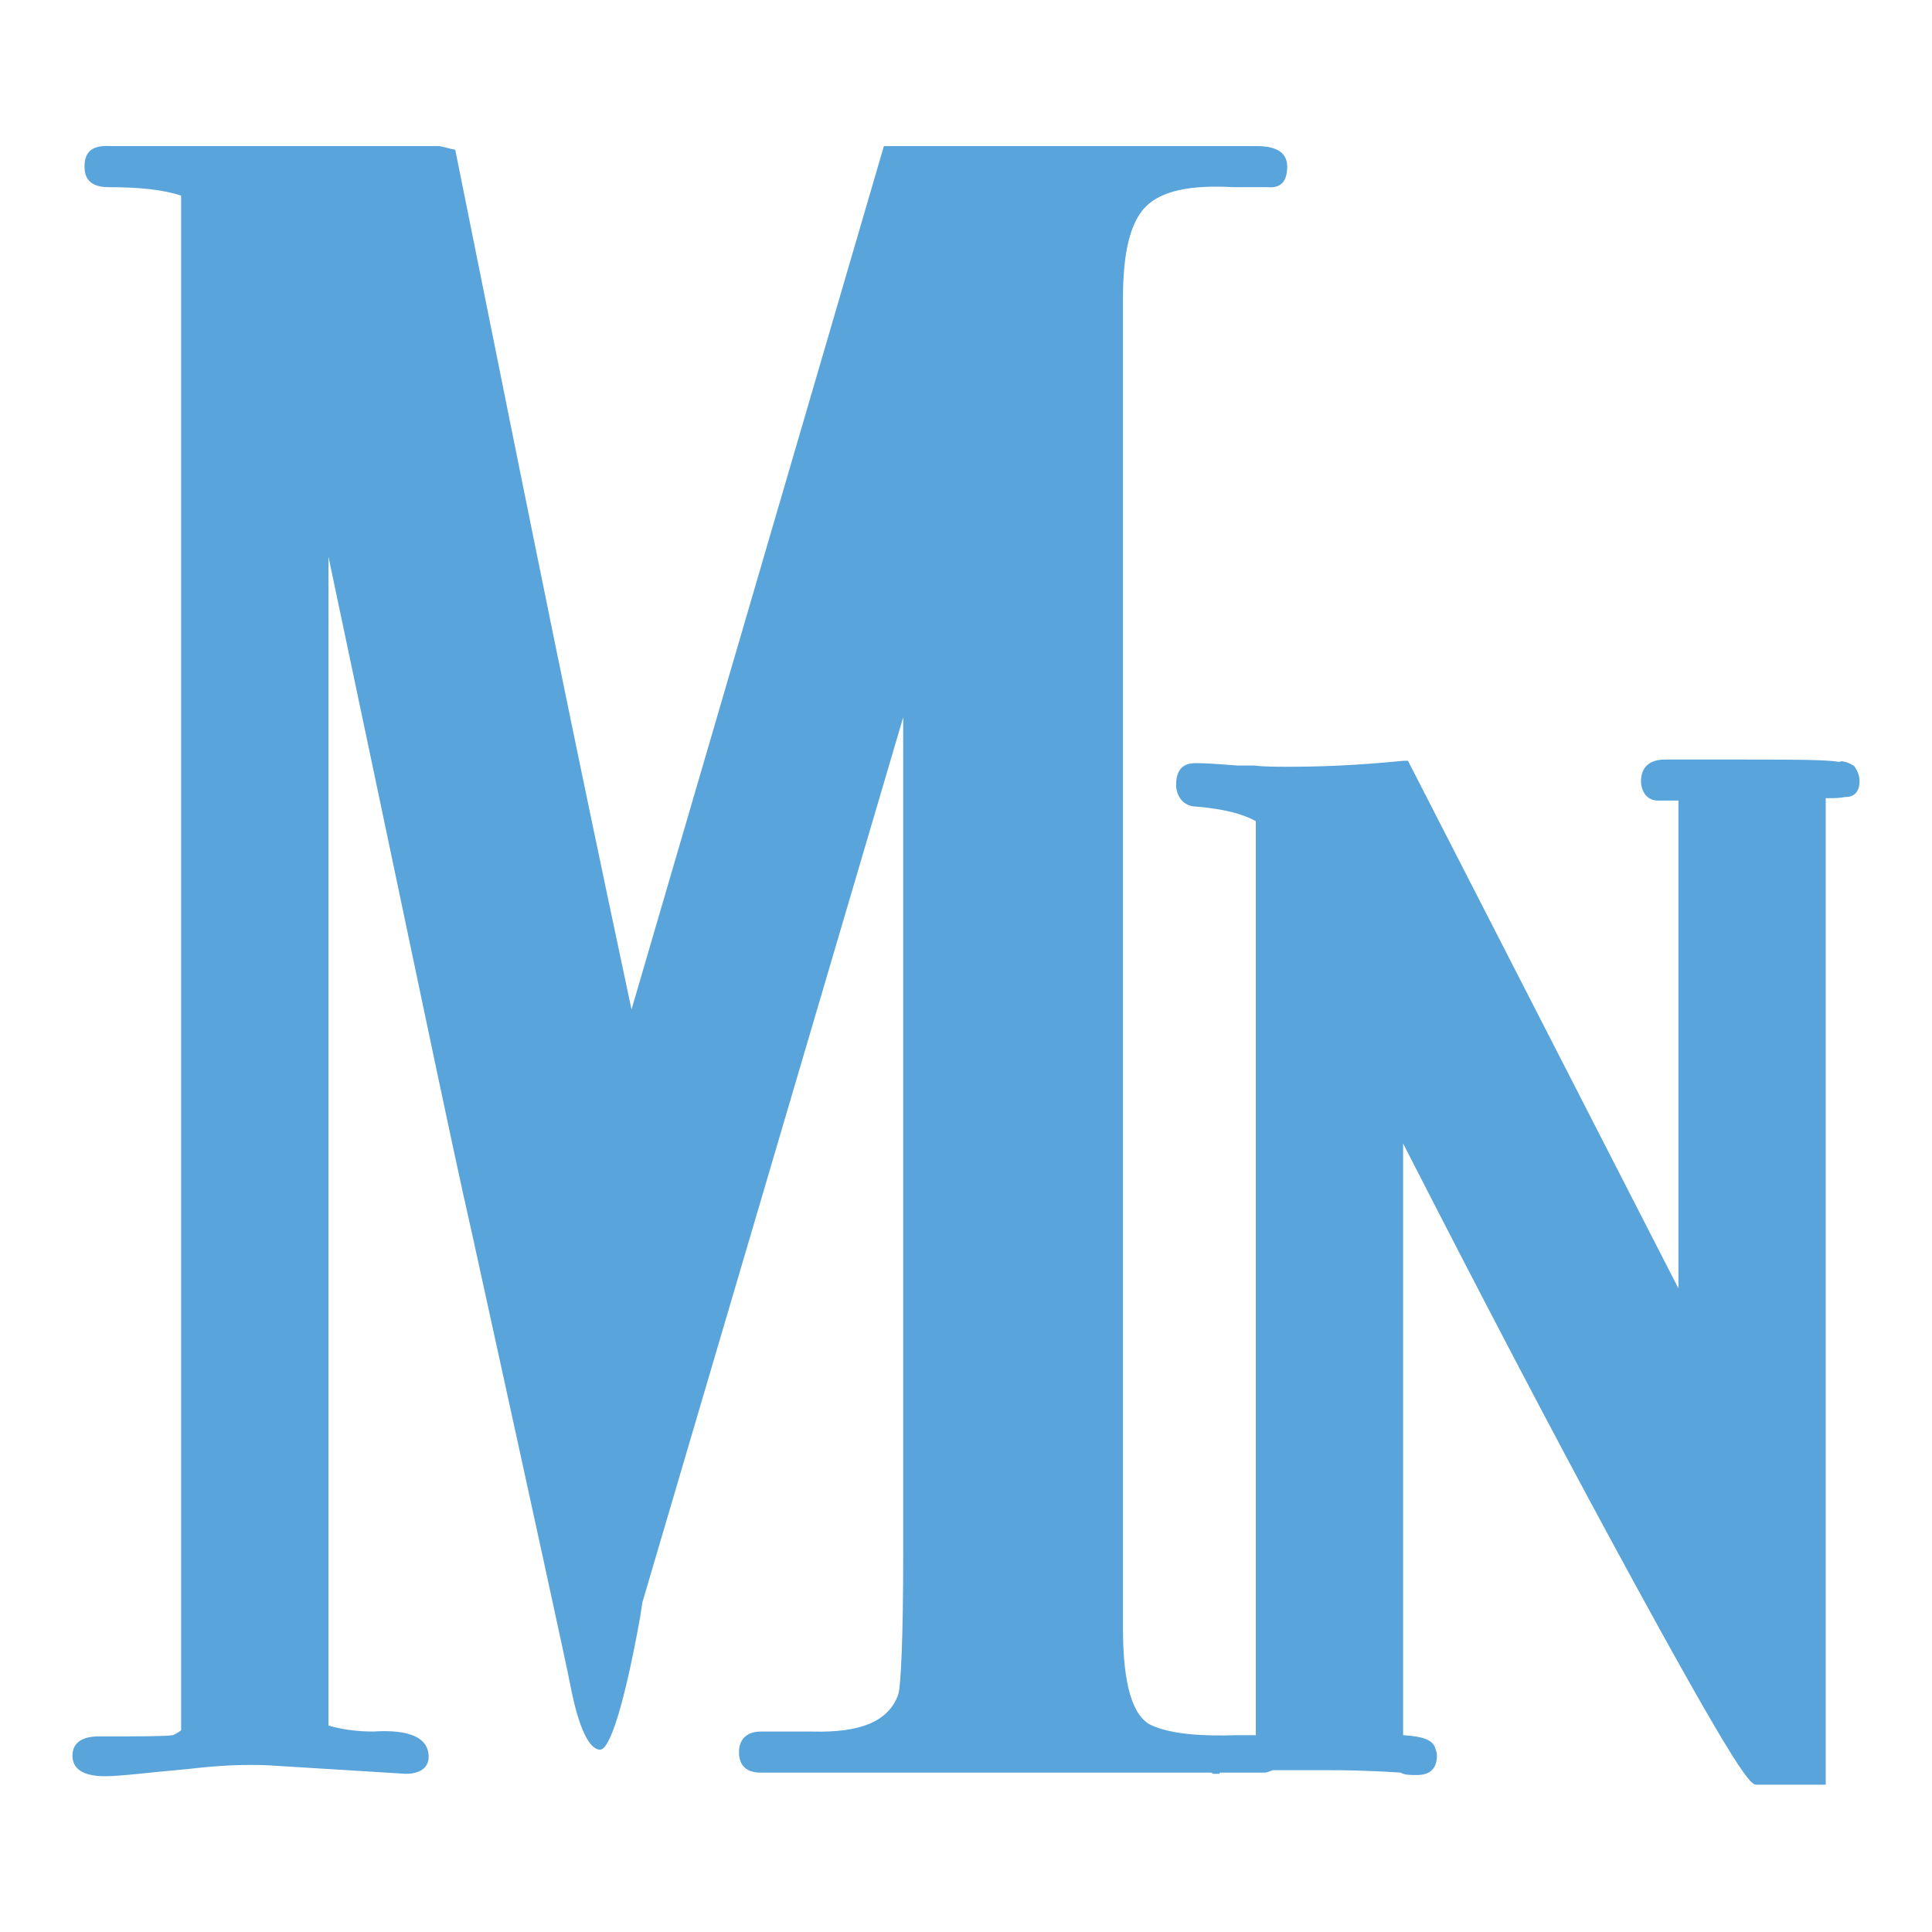 <?xml version="1.0" encoding="UTF-8"?>
<svg data-bbox="0.6 1.209 14.8 13.571" viewBox="0 0 16 16" xmlns="http://www.w3.org/2000/svg" data-type="color">
    <g>
        <path d="M15.35 6.34s-.08-.05-.12-.03c-.1-.02-.4-.02-.93-.02h-.51c-.18 0-.2.12-.2.18 0 .07.04.16.14.16h.17v4.04L11.66 6.3h-.03c-.21.02-.54.05-.95.05-.11 0-.21 0-.29-.01h-.14c-.13-.01-.25-.02-.34-.02-.05 0-.17 0-.17.18 0 .08.05.18.17.18.23.02.38.06.49.12v7.57h-.15c-.31.01-.55-.01-.71-.08s-.24-.34-.24-.8V2.47c0-.38.06-.63.19-.76s.37-.18.72-.16h.29c.1.01.16-.04.16-.17 0-.11-.08-.17-.25-.17H7.32L5.23 8.36c-.5-2.35-.74-3.54-1.46-7.12-.06-.01-.11-.03-.14-.03H.92C.77 1.2.7 1.25.7 1.38c0 .11.06.17.2.17.25 0 .45.02.6.07v12.71s-.04.03-.07.04c-.06.01-.27.01-.61.01-.15 0-.22.06-.22.16 0 .11.09.17.27.17.13 0 .35-.03.69-.06.25-.03.47-.04.67-.03l1.13.07c.13 0 .19-.06.19-.14 0-.16-.16-.23-.46-.21-.14 0-.27-.02-.37-.05V4.61c.63 2.98 1.02 4.87 1.19 5.61q.78 3.555.81 3.72c.07.37.16.55.25.55.08 0 .2-.37.33-1.09l.02-.13 2.16-7.33v6.92c0 .72-.02 1.1-.04 1.17-.08.23-.32.32-.71.31H6.3c-.11 0-.18.06-.18.17s.06.17.18.17h3.73l.02.01h.05v-.01h.38s.04-.01.06-.02h.48c.08 0 .27 0 .58.02.03.02.08.02.13.02.04 0 .17 0 .17-.16 0-.04-.02-.07-.02-.08-.03-.05-.09-.08-.26-.09v-4.9c.65 1.27 1.22 2.36 1.73 3.3 1.09 2.01 1.15 2.01 1.2 2.01h.57V6.61h.06c.06 0 .09-.01.11-.01.07 0 .11-.05.11-.13 0-.05-.02-.09-.04-.12Z" fill="#59a4da" data-color="1"/>
    </g>
</svg>
